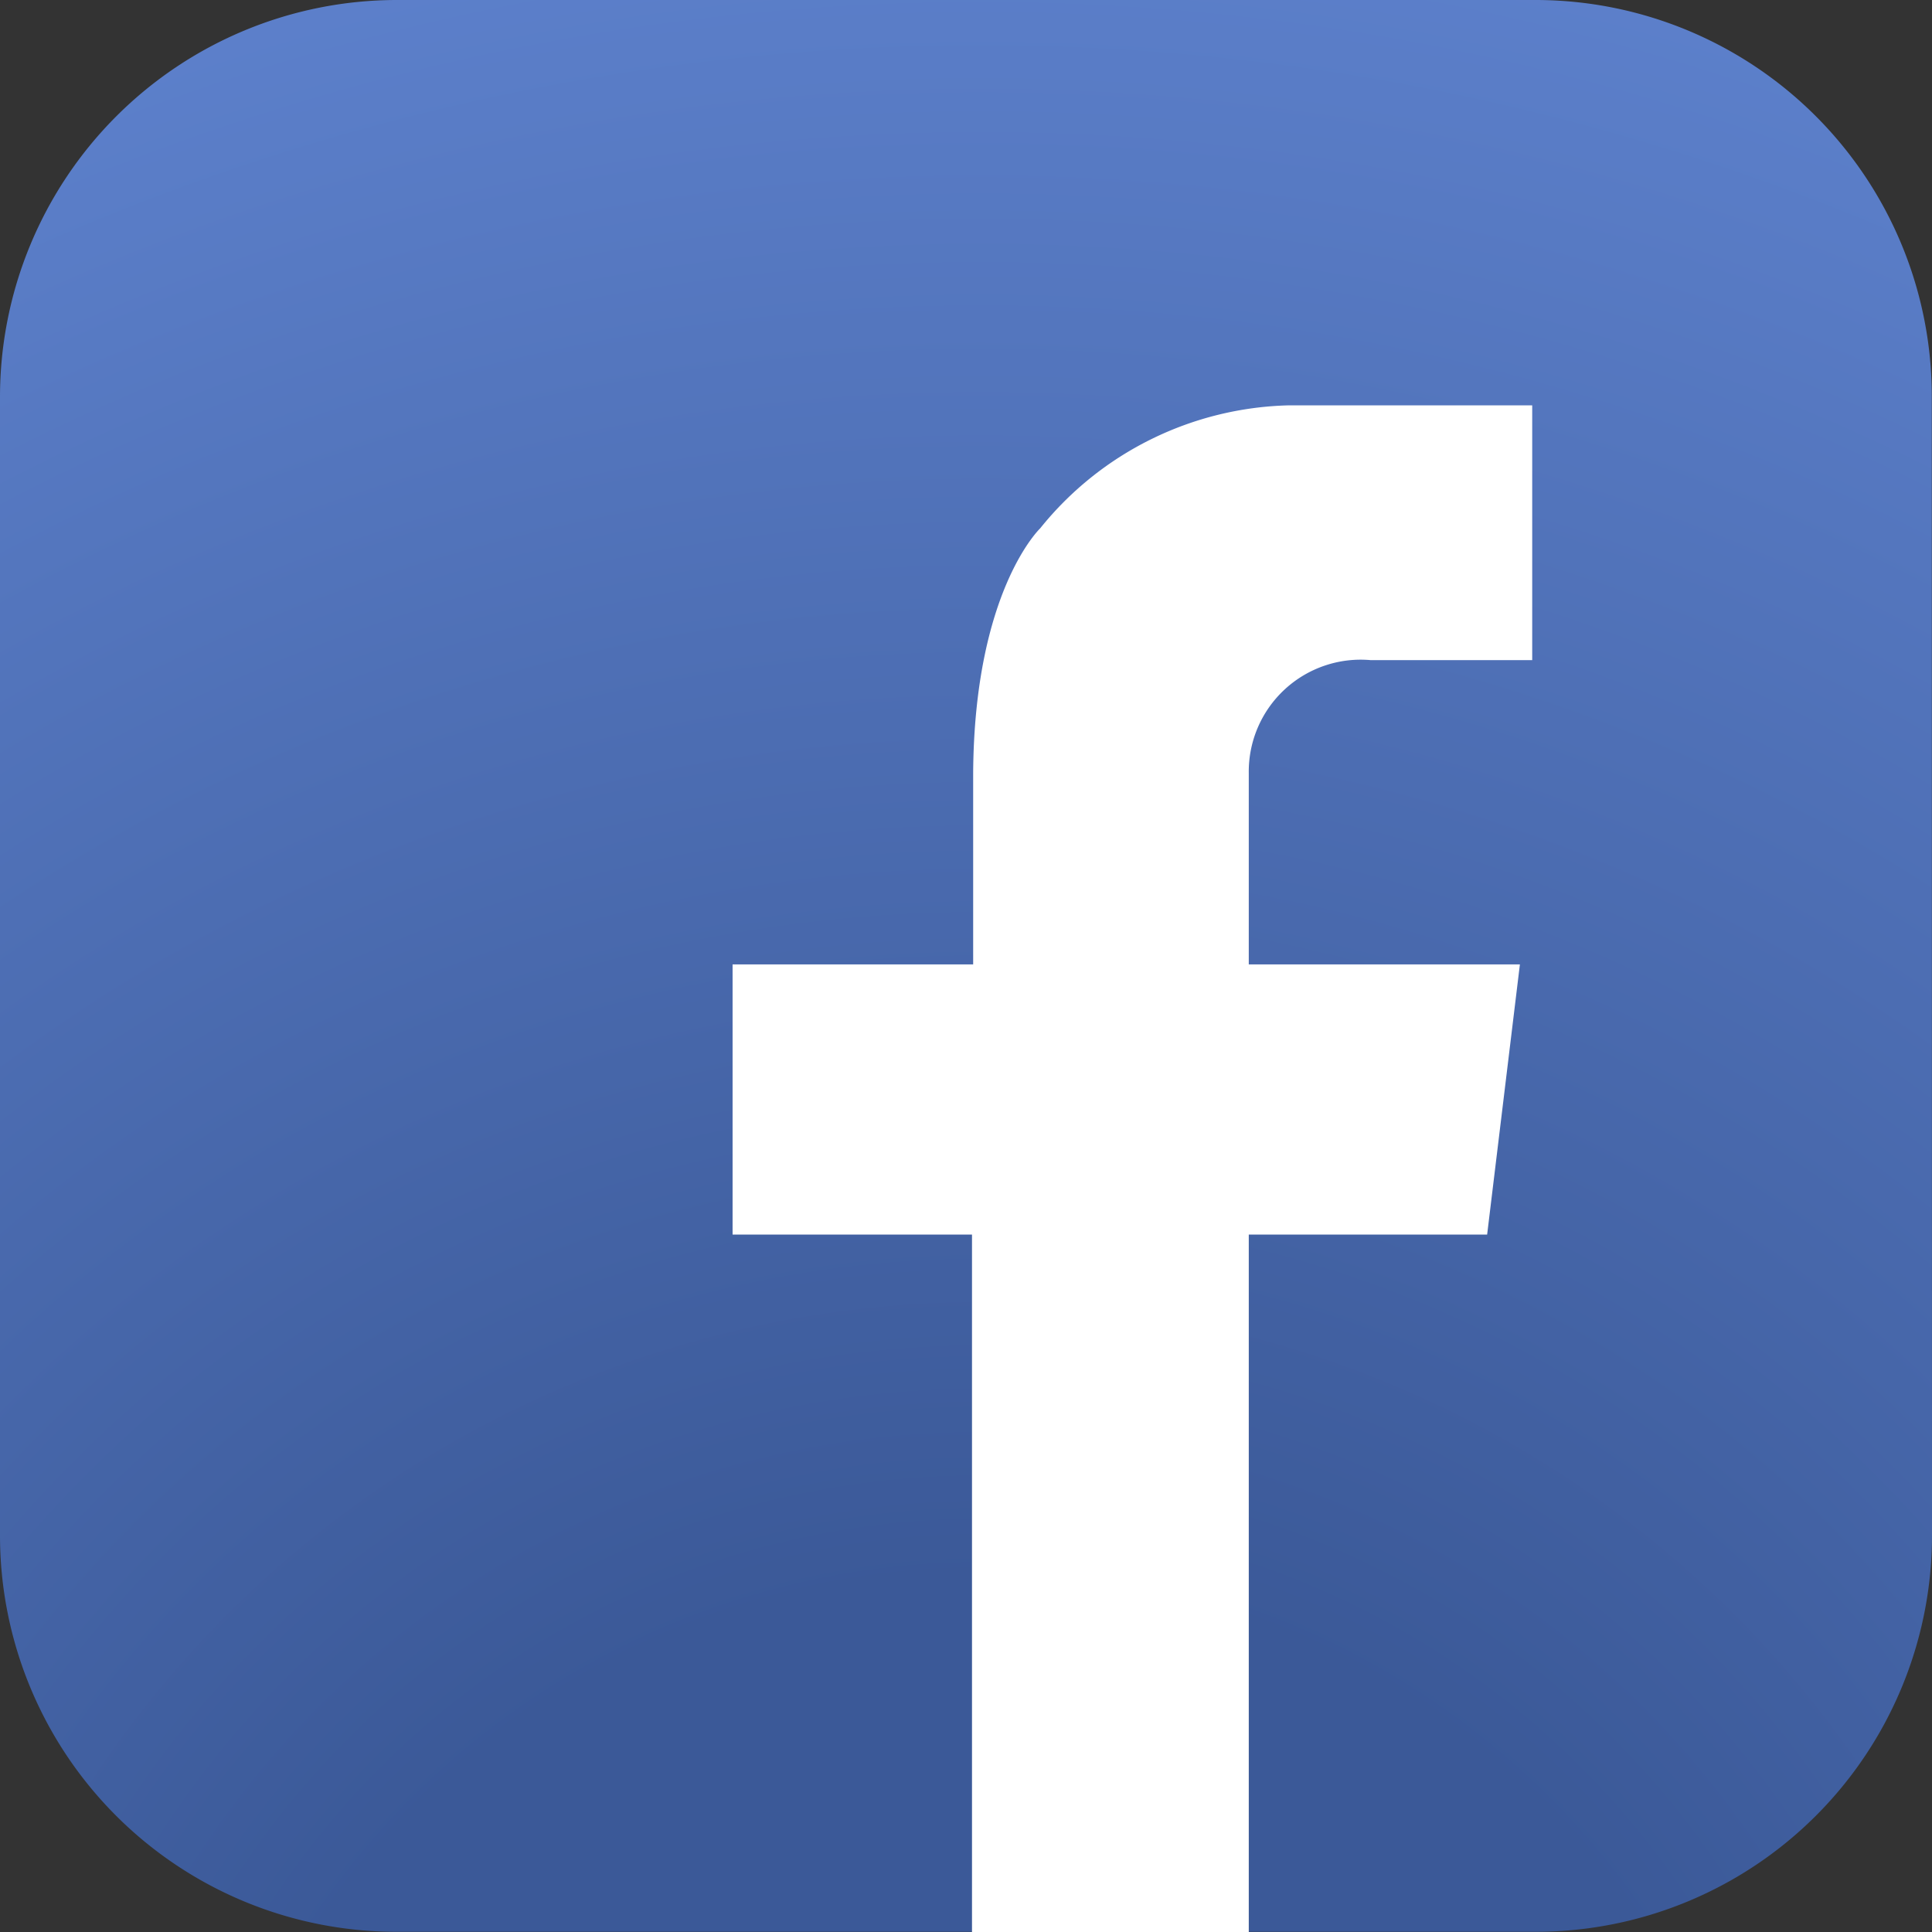 <svg id="Group_183" data-name="Group 183" xmlns="http://www.w3.org/2000/svg" xmlns:xlink="http://www.w3.org/1999/xlink" viewBox="0 0 36.563 36.563">
  <rect x="0" y="0" width="36.563" height="36.563" fill="#333333" stroke="none"/>
  <defs>
    <style>
      .cls-1 {
        fill: url(#radial-gradient);
      }

      .cls-2 {
        fill: #fff;
      }
    </style>
    <radialGradient id="radial-gradient" cx="18.561" cy="44.789" r="49.25" gradientUnits="userSpaceOnUse">
      <stop offset="0" stop-color="#3b5998"/>
      <stop offset="0.301" stop-color="#3b5998"/>
      <stop offset="1" stop-color="#5f83cf"/>
    </radialGradient>
  </defs>
  <path id="Path_147" data-name="Path 147" class="cls-1" d="M36.563,29.059a7.5,7.5,0,0,1-7.5,7.5H7.5a7.5,7.5,0,0,1-7.5-7.5V7.5A7.514,7.514,0,0,1,7.5,0H29.059a7.5,7.5,0,0,1,7.5,7.5Z"/>
  <path id="Path_148" data-name="Path 148" class="cls-2" d="M78.777,41.722h3.056V36.9H77.239a6.226,6.226,0,0,0-4.718,2.328s-1.247,1.185-1.268,4.635h0V47.48H66.7v5.113h4.531v13.2h5.238v-13.2H80.98L81.6,47.48H76.469V43.863h0A2.118,2.118,0,0,1,78.777,41.722Z" transform="translate(-52.836 -29.229)"/>
</svg>
